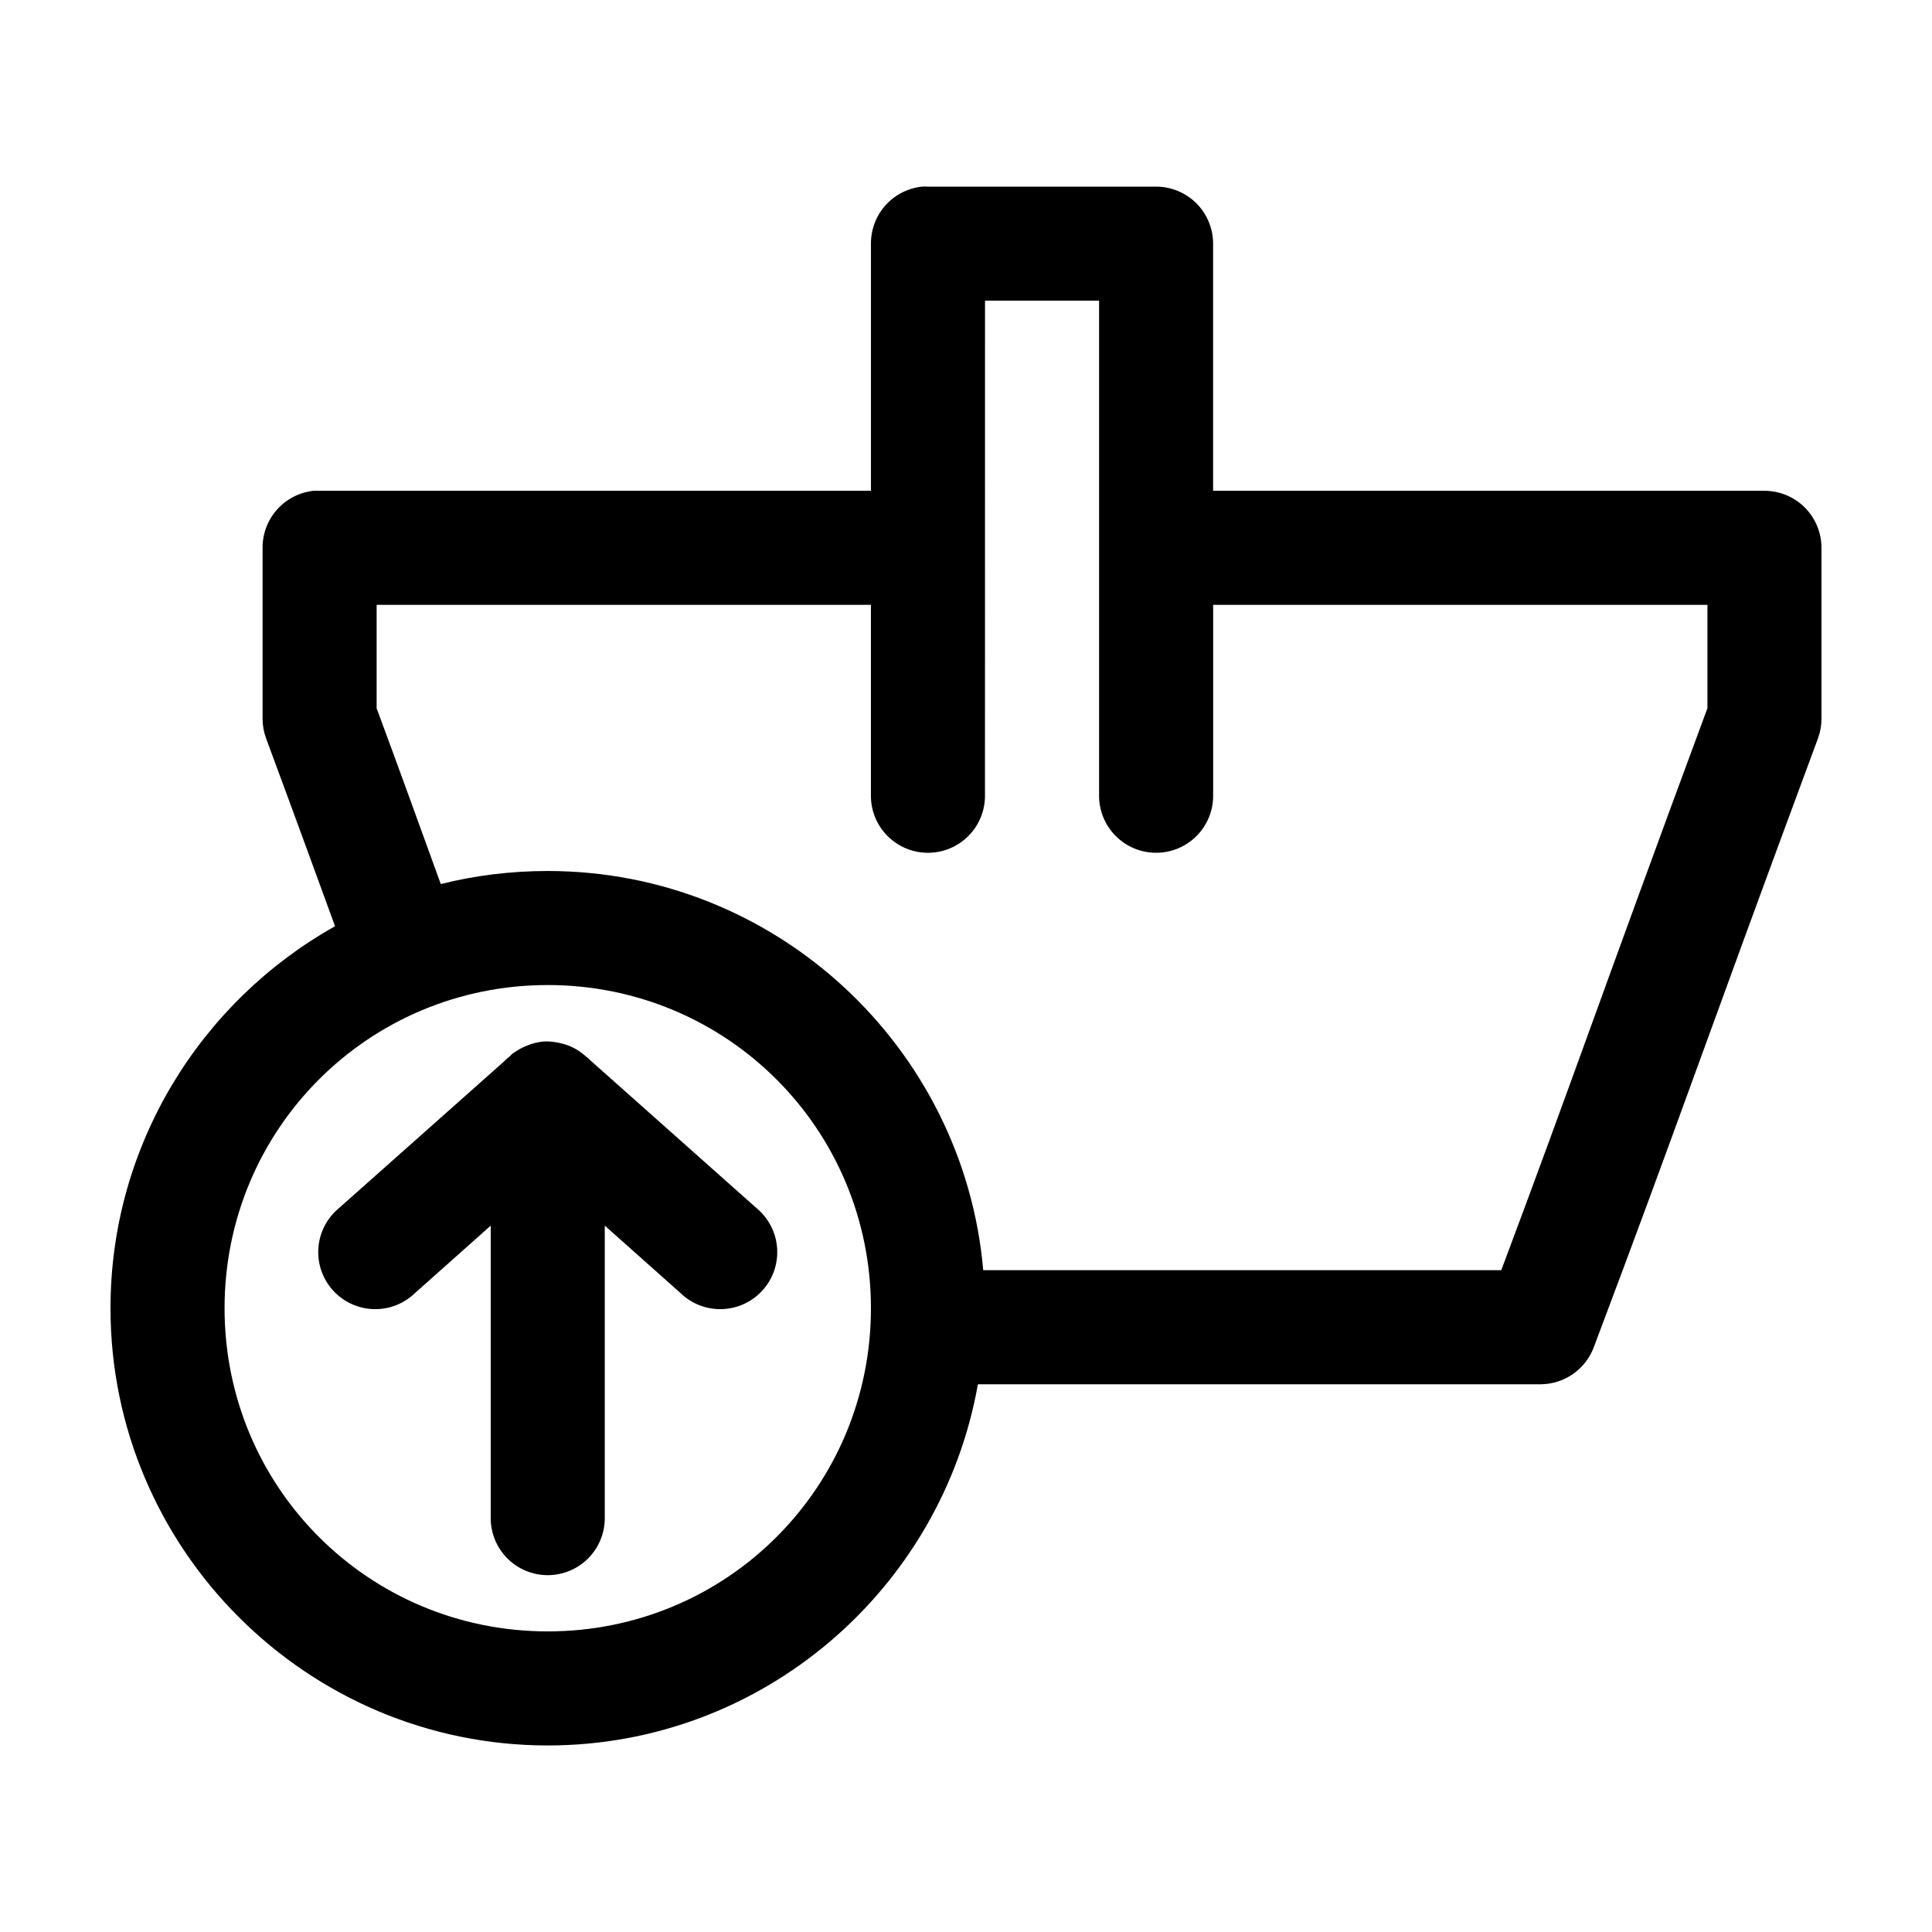 <?xml version="1.0" encoding="UTF-8"?>
<!-- Uploaded to: SVG Find, www.svgrepo.com, Generator: SVG Find Mixer Tools -->
<svg fill="#000000" width="800px" height="800px" version="1.1" viewBox="144 144 512 512" xmlns="http://www.w3.org/2000/svg">
 <path d="m388.35 193.46c-3.731 0.391-7.18 2.152-9.684 4.949-2.5 2.793-3.875 6.414-3.856 10.164v65.492h-146.11c-0.523-0.027-1.051-0.027-1.574 0-3.731 0.391-7.18 2.156-9.684 4.949-2.5 2.793-3.875 6.414-3.856 10.164v45.34c0.008 1.773 0.328 3.535 0.945 5.195 7.555 20.387 13.176 35.82 18.262 49.75-35.449 19.855-59.512 57.852-59.512 101.23 0 63.816 52.059 115.87 115.88 115.87 56.945 0 104.4-41.453 113.99-95.719h149.25v-0.004c3.066-0.035 6.047-1.004 8.551-2.777 2.5-1.77 4.406-4.262 5.461-7.141 22.84-60.586 27.48-75.215 59.355-161.21 0.617-1.66 0.938-3.422 0.941-5.195v-45.34c0-4.008-1.59-7.852-4.426-10.688-2.836-2.832-6.68-4.426-10.688-4.426h-146.11v-65.492c0-4.008-1.59-7.852-4.426-10.688-2.836-2.832-6.68-4.426-10.688-4.426h-60.457c-0.523-0.027-1.051-0.027-1.574 0zm16.688 30.227h30.23v130.98c-0.059 4.047 1.508 7.945 4.352 10.824 2.84 2.883 6.715 4.504 10.762 4.504s7.922-1.621 10.766-4.504c2.84-2.879 4.406-6.777 4.348-10.824v-50.379h130.99v27.395c-28.719 77.551-35.508 97.93-54.633 148.93h-137.29c-5.141-59.125-54.984-105.79-115.41-105.79-9.75 0-19.281 1.18-28.34 3.465-4.816-13.219-10.078-27.906-17.004-46.602v-27.395h130.99v50.379c-0.059 4.047 1.508 7.945 4.352 10.824 2.84 2.883 6.715 4.504 10.762 4.504s7.922-1.621 10.766-4.504c2.84-2.879 4.406-6.777 4.348-10.824zm-115.88 181.36c47.48 0 85.648 38.164 85.648 85.645 0 47.48-38.168 85.645-85.648 85.645-47.48 0-85.648-38.164-85.648-85.645 0-47.477 38.168-85.645 85.648-85.645zm-1.102 14.957c-1.516 0.141-3.004 0.512-4.41 1.102-0.875 0.34-1.719 0.762-2.516 1.258-0.492 0.289-0.965 0.605-1.418 0.945-0.219 0.203-0.426 0.414-0.629 0.629-0.559 0.438-1.086 0.91-1.574 1.418l-43.77 38.887c-3.137 2.629-5.074 6.418-5.367 10.504-0.293 4.082 1.086 8.109 3.816 11.16 2.731 3.051 6.578 4.859 10.672 5.019 4.09 0.16 8.07-1.344 11.031-4.172l20.152-17.945v77.301-0.004c-0.059 4.047 1.508 7.945 4.352 10.828 2.84 2.879 6.715 4.5 10.762 4.5s7.922-1.621 10.766-4.5c2.84-2.883 4.406-6.781 4.348-10.828v-77.301l20.152 17.945v0.004c2.961 2.828 6.941 4.332 11.031 4.172 4.094-0.16 7.941-1.969 10.672-5.019 2.731-3.051 4.109-7.078 3.816-11.16-0.293-4.086-2.231-7.875-5.367-10.504l-44.082-39.199-0.156-0.156v-0.004c-0.352-0.332-0.723-0.648-1.102-0.945-1.129-1.023-2.402-1.875-3.781-2.519-0.91-0.406-1.859-0.723-2.832-0.941-0.52-0.133-1.047-0.238-1.574-0.312-0.469-0.074-0.945-0.129-1.418-0.156-0.523-0.027-1.051-0.027-1.574 0z"/>
</svg>